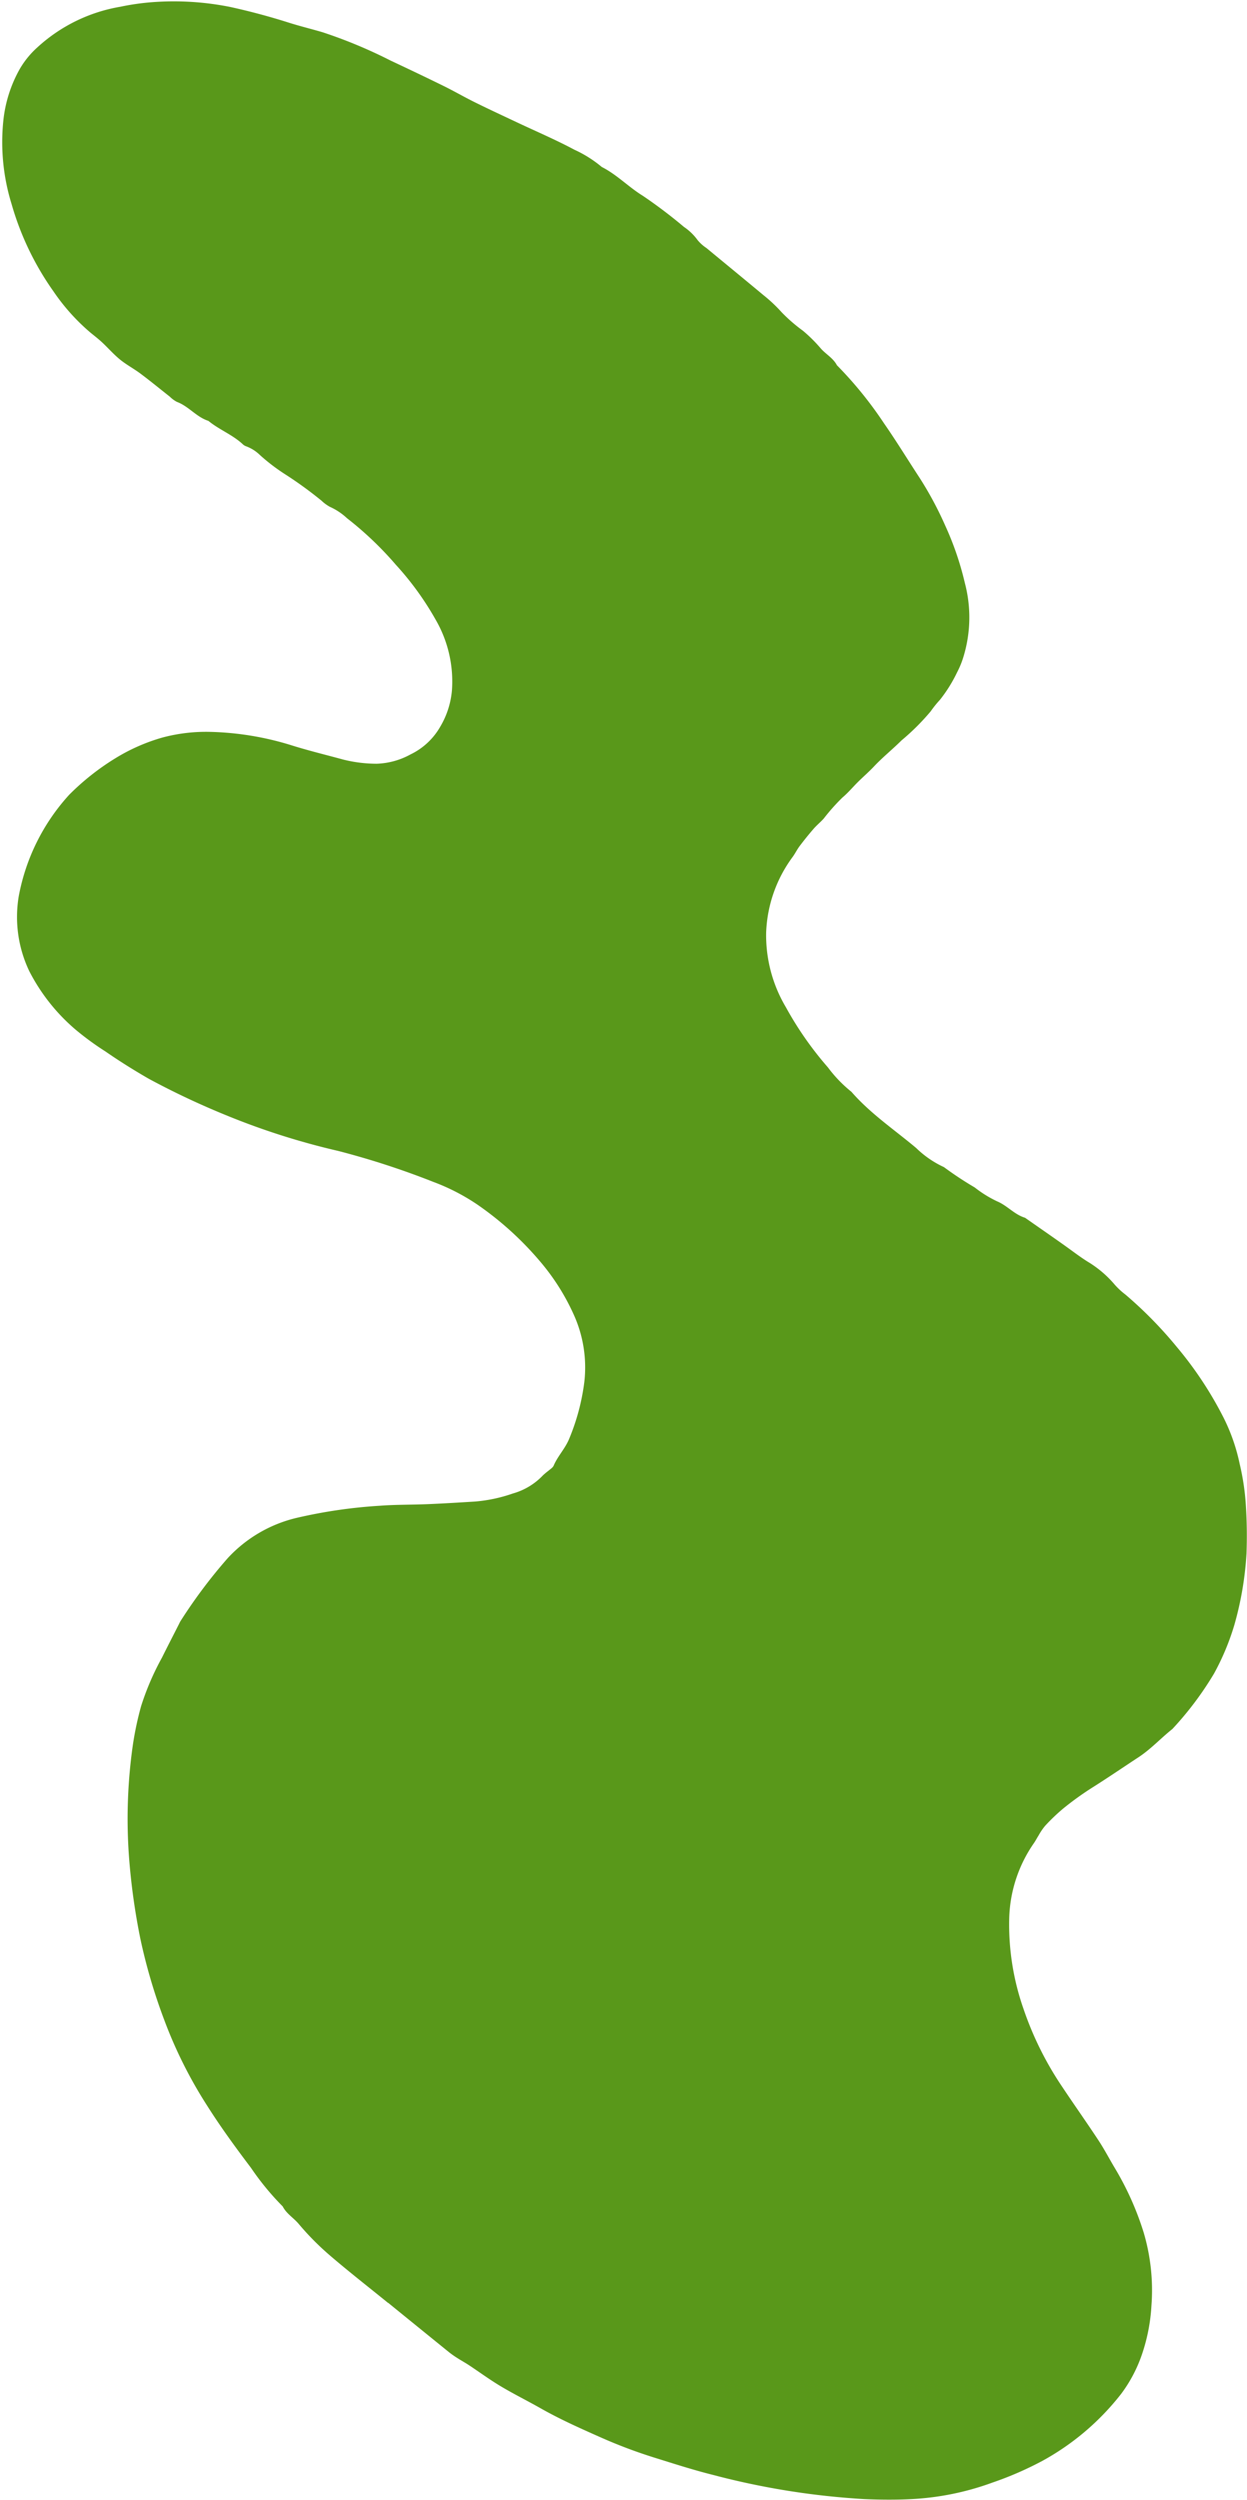 <?xml version="1.0" encoding="UTF-8" standalone="no"?><svg xmlns="http://www.w3.org/2000/svg" xmlns:xlink="http://www.w3.org/1999/xlink" fill="#000000" height="246.1" preserveAspectRatio="xMidYMid meet" version="1" viewBox="82.5 20.9 122.8 246.1" width="122.8" zoomAndPan="magnify"><g id="change1_1"><path d="M120.713,247.589c-1.923-1.562-3.881-3.086-5.759-4.7a26.861,26.861,0,0,1-3.049-3.087c-.5-.589-1.2-.995-1.564-1.708a26.529,26.529,0,0,1-3.125-3.8c-1.513-2-3-4.033-4.338-6.152a44.016,44.016,0,0,1-4.213-8.429,55.134,55.134,0,0,1-2.336-7.937,64.929,64.929,0,0,1-1.113-7.928,51.468,51.468,0,0,1,.365-11.164,31.777,31.777,0,0,1,.813-3.833,26.328,26.328,0,0,1,2.056-4.779c.557-1.123,1.134-2.236,1.7-3.354a2.231,2.231,0,0,1,.135-.256,50.49,50.49,0,0,1,4.62-6.16,13.45,13.45,0,0,1,6.774-3.981,49.489,49.489,0,0,1,8.2-1.2c1.593-.121,3.2-.093,4.793-.16,1.551-.066,3.1-.161,4.65-.258a15.04,15.04,0,0,0,3.687-.791,6.5,6.5,0,0,0,2.952-1.778,6.559,6.559,0,0,1,.554-.463c.181-.16.421-.3.51-.506.4-.936,1.131-1.672,1.522-2.628a21.469,21.469,0,0,0,1.494-5.589,12.582,12.582,0,0,0-1.053-6.668,21.933,21.933,0,0,0-3.145-5.021,31.622,31.622,0,0,0-6.306-5.765,20.462,20.462,0,0,0-4.364-2.252,79.763,79.763,0,0,0-9.376-3.05,71.132,71.132,0,0,1-11.05-3.519,78.062,78.062,0,0,1-7.588-3.577c-1.467-.845-2.892-1.735-4.285-2.7a27.989,27.989,0,0,1-2.924-2.136,18.826,18.826,0,0,1-4.562-5.754,12.375,12.375,0,0,1-1.043-7.376,20.3,20.3,0,0,1,4.974-10,24.341,24.341,0,0,1,4.532-3.583,18.5,18.5,0,0,1,4.638-2.045,16.627,16.627,0,0,1,4.755-.558,29.189,29.189,0,0,1,8,1.332c1.662.521,3.359.929,5.04,1.389a13.583,13.583,0,0,0,3.31.414,7.388,7.388,0,0,0,3.332-.917,6.729,6.729,0,0,0,2.934-2.739,8.4,8.4,0,0,0,1.146-3.568,12.126,12.126,0,0,0-1.612-6.967,29.177,29.177,0,0,0-3.9-5.38,33.469,33.469,0,0,0-4.821-4.595,6.179,6.179,0,0,0-1.688-1.123,3.919,3.919,0,0,1-.819-.6,38.86,38.86,0,0,0-3.646-2.641,19,19,0,0,1-2.426-1.859,3.874,3.874,0,0,0-1.342-.853.926.926,0,0,1-.367-.229c-1.008-.927-2.312-1.416-3.362-2.278-1.18-.376-1.944-1.44-3.1-1.868a2.943,2.943,0,0,1-.7-.515c-.955-.751-1.893-1.523-2.866-2.251-.654-.492-1.391-.878-2.025-1.392s-1.176-1.141-1.775-1.7c-.356-.33-.74-.63-1.118-.935a20.268,20.268,0,0,1-3.67-4.081,28.238,28.238,0,0,1-4.128-8.6,20.61,20.61,0,0,1-.814-8.195,13.1,13.1,0,0,1,1.605-5.077A8.768,8.768,0,0,1,86.14,25.6a16.052,16.052,0,0,1,8.218-4.037,24.035,24.035,0,0,1,3.166-.451,28.236,28.236,0,0,1,7.663.476q2.91.639,5.751,1.541c1.107.351,2.238.623,3.352.953a47.808,47.808,0,0,1,6.678,2.783c1.746.821,3.489,1.648,5.221,2.5,1.038.511,2.04,1.094,3.078,1.606,1.383.684,2.783,1.332,4.178,1.99,1.876.884,3.789,1.7,5.616,2.676a11.827,11.827,0,0,1,2.7,1.7c1.486.75,2.642,1.977,4.038,2.833a48.2,48.2,0,0,1,4.052,3.066,5.376,5.376,0,0,1,1.352,1.307,3.959,3.959,0,0,0,.865.772c1.873,1.548,3.752,3.089,5.619,4.643a14.7,14.7,0,0,1,1.792,1.687,15.933,15.933,0,0,0,2.089,1.811,14.6,14.6,0,0,1,1.749,1.732c.5.578,1.23.953,1.6,1.666a38.16,38.16,0,0,1,4.644,5.727c1.214,1.743,2.322,3.561,3.487,5.338a34.59,34.59,0,0,1,2.538,4.727,29.757,29.757,0,0,1,1.926,5.631,13.257,13.257,0,0,1-.112,7.195,8.625,8.625,0,0,1-.648,1.608,14.167,14.167,0,0,1-1.683,2.7,10.841,10.841,0,0,0-.914,1.136,22.621,22.621,0,0,1-2.875,2.865c-.886.882-1.87,1.667-2.729,2.584-.5.527-1.047,1-1.559,1.507s-.969,1.063-1.534,1.537a19.785,19.785,0,0,0-1.838,2.066c-.321.357-.7.663-1.013,1.026-.474.546-.928,1.111-1.364,1.688-.26.345-.447.744-.705,1.09a13.316,13.316,0,0,0-2.591,7.425,13.876,13.876,0,0,0,1.946,7.348,33.557,33.557,0,0,0,4.142,5.924,13.1,13.1,0,0,0,2.313,2.4c1.863,2.139,4.214,3.718,6.367,5.524a9.8,9.8,0,0,0,2.742,1.888,34.177,34.177,0,0,0,3.029,2,11.442,11.442,0,0,0,2.212,1.37c1,.421,1.7,1.3,2.743,1.613,1.308.915,2.623,1.821,3.924,2.747.747.531,1.468,1.089,2.251,1.58a10.7,10.7,0,0,1,2.65,2.25,7.216,7.216,0,0,0,1.063.986,40.652,40.652,0,0,1,5.065,5.164,36.475,36.475,0,0,1,4.622,7,18.564,18.564,0,0,1,1.567,4.523,24.032,24.032,0,0,1,.582,3.735,46.565,46.565,0,0,1,.085,5.083,32.5,32.5,0,0,1-1.194,7.008,24.379,24.379,0,0,1-2.007,4.8,32.045,32.045,0,0,1-4.1,5.452c-1.133.9-2.113,1.977-3.331,2.776-1.494.979-2.969,1.989-4.48,2.942a29.982,29.982,0,0,0-2.938,2.109,19.166,19.166,0,0,0-1.779,1.7,6.056,6.056,0,0,0-.648.956c-.155.242-.285.5-.45.739a13.571,13.571,0,0,0-2.437,7.333,25.105,25.105,0,0,0,1.407,9,32.209,32.209,0,0,0,3.8,7.651c1.177,1.769,2.406,3.5,3.576,5.277.558.847,1.033,1.748,1.549,2.623a29.105,29.105,0,0,1,2.911,6.473,20.015,20.015,0,0,1,.76,7.186,17.919,17.919,0,0,1-.9,4.693,14.035,14.035,0,0,1-2.065,3.965,25.131,25.131,0,0,1-7.782,6.622,33.445,33.445,0,0,1-4.923,2.137,27.1,27.1,0,0,1-7.952,1.621c-1.545.082-3.1.067-4.647,0a75.237,75.237,0,0,1-14.9-2.379c-1.969-.491-3.906-1.12-5.846-1.724a49.058,49.058,0,0,1-5.284-2c-1.986-.879-3.966-1.765-5.859-2.839-1.3-.737-2.642-1.4-3.923-2.166-1.078-.644-2.094-1.391-3.142-2.084-.362-.238-.744-.445-1.108-.679a9.3,9.3,0,0,1-.832-.581q-3-2.428-6-4.868Z" fill="#59981a"/></g></svg>